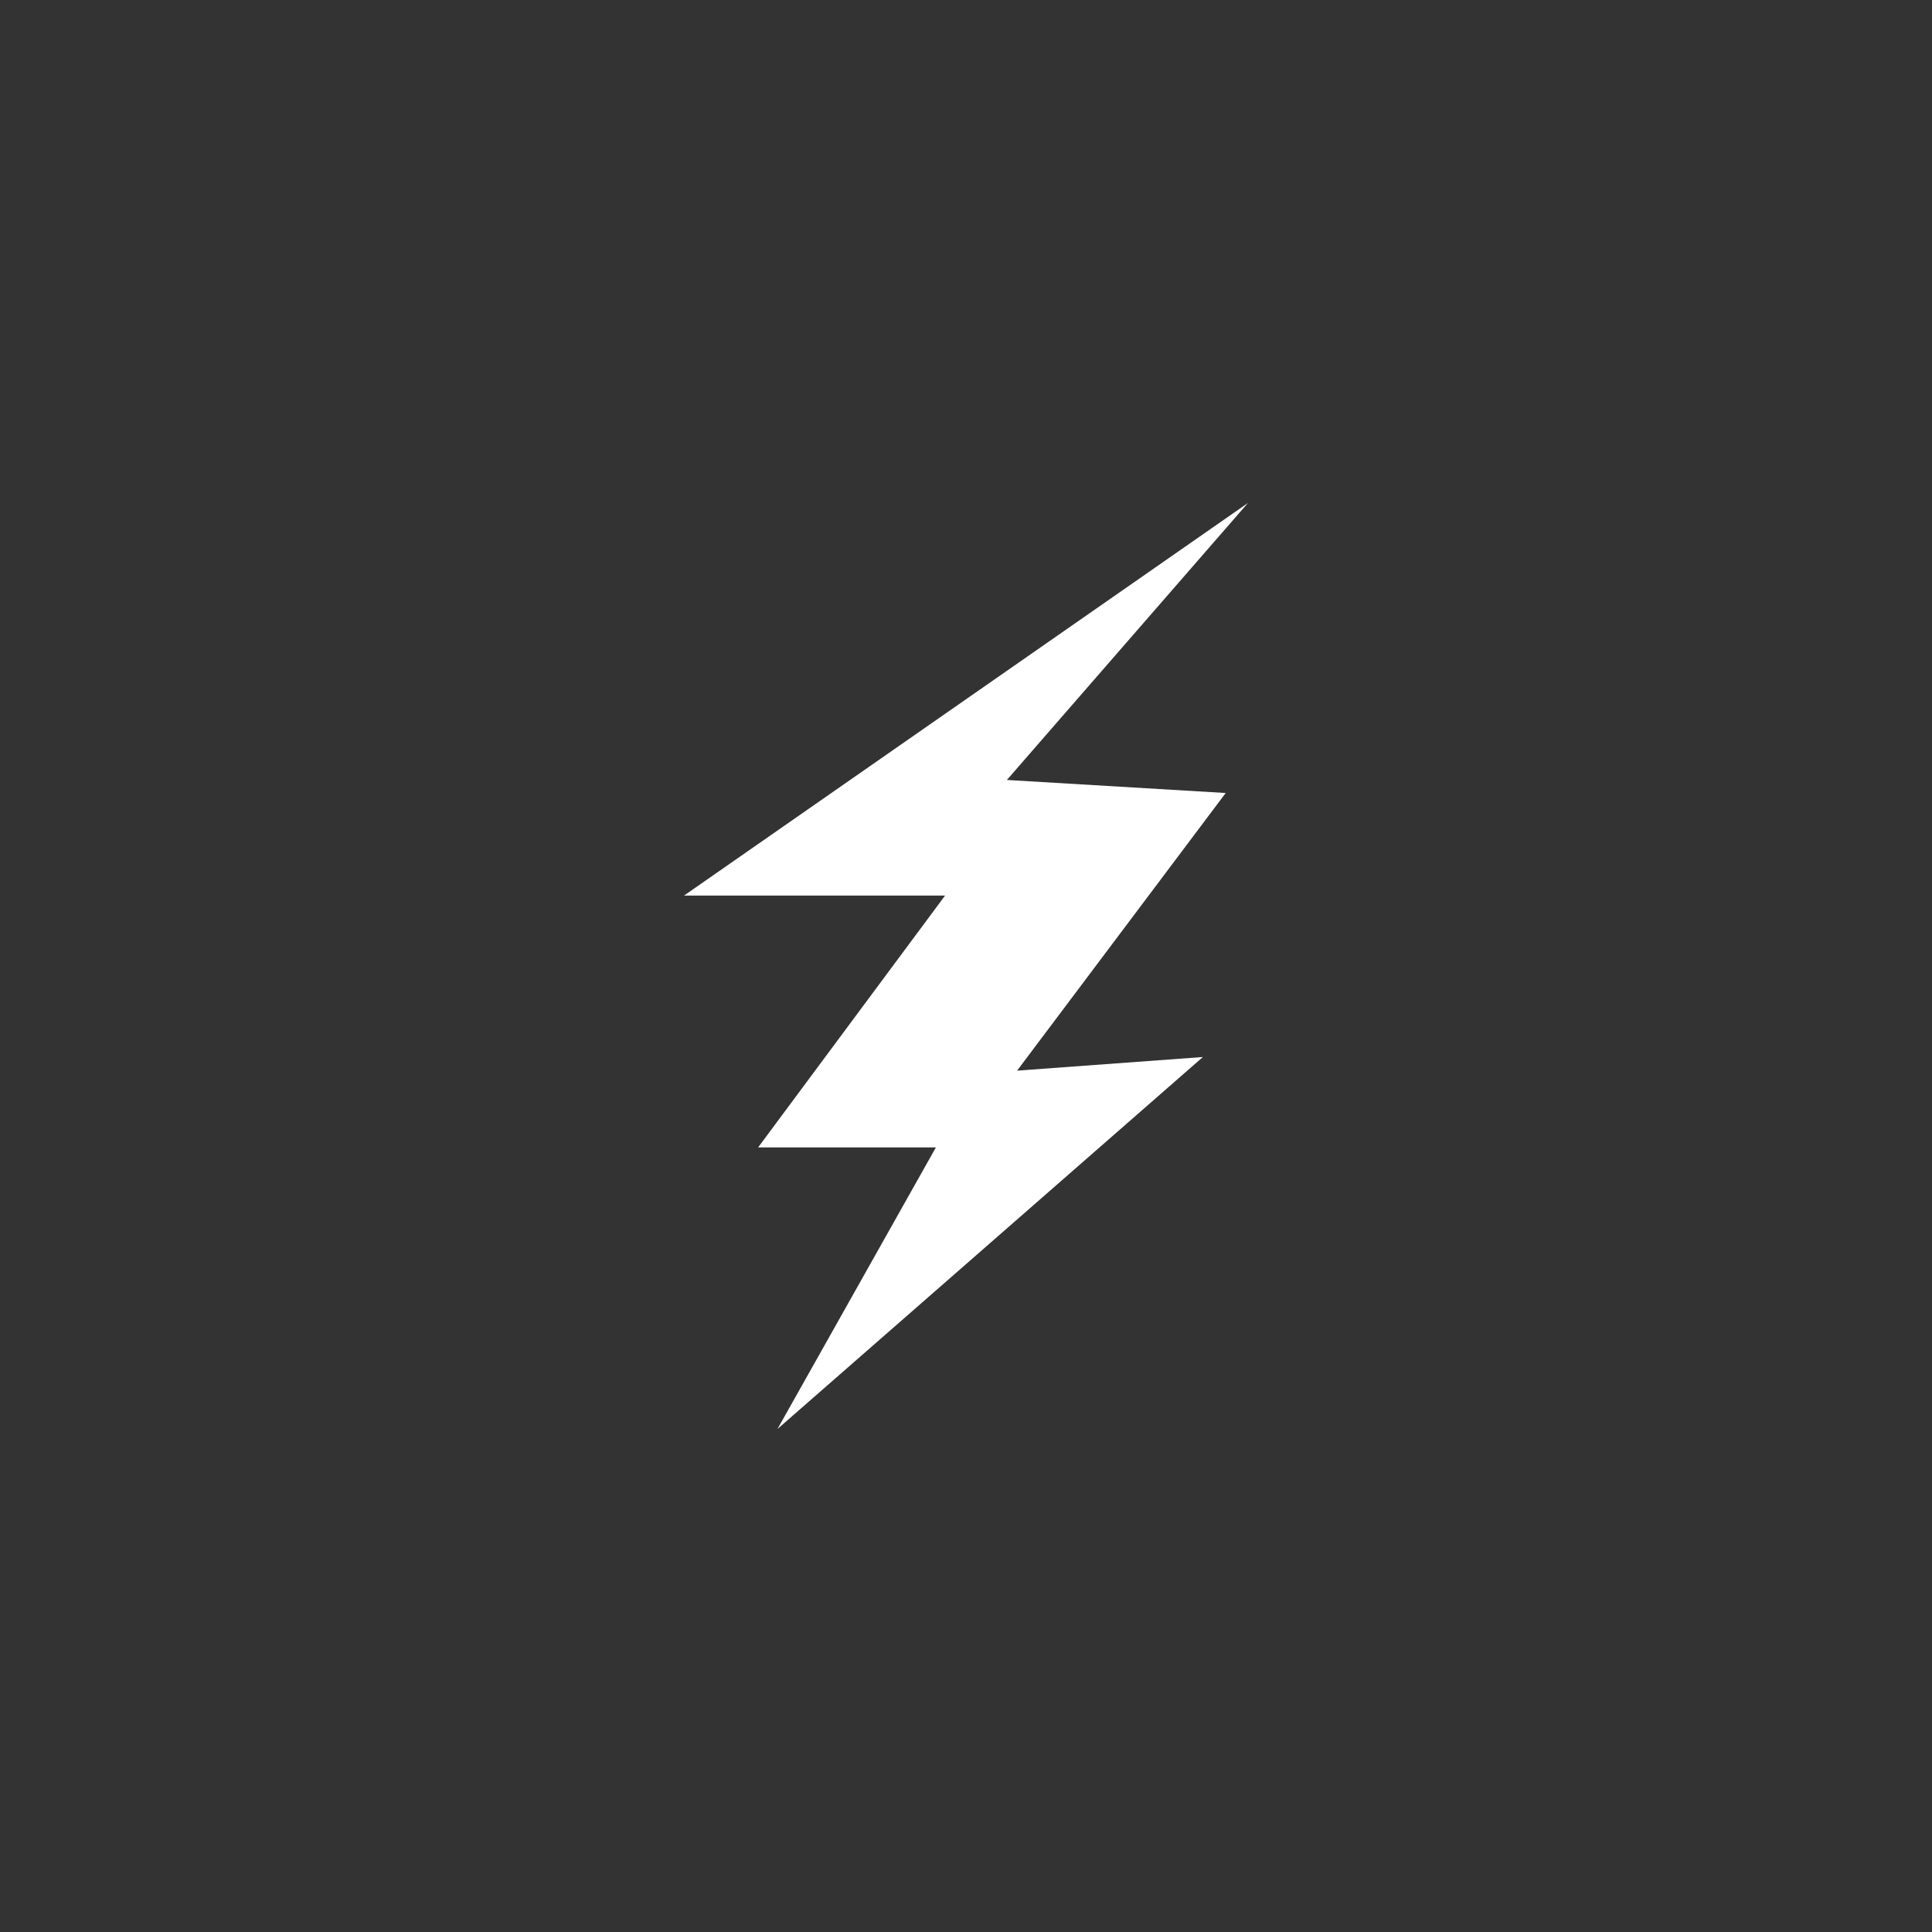 <svg viewBox="0 0 69.766 69.766" xmlns="http://www.w3.org/2000/svg" id="Layer_1">
  <rect x="0" y="0" width="69.766" height="69.766" fill="#333333" stroke="none"/>
  <defs>
    <style>
      .cls-1 {
        fill: #fff;
      }
    </style>
  </defs>
  <polygon points="45.064 18.163 32.551 26.875 24.701 32.34 34.127 32.34 27.376 41.434 33.796 41.434 28.075 51.602 43.437 38.17 36.728 38.662 44.261 28.636 36.359 28.165 45.064 18.163" class="cls-1"></polygon>
</svg>